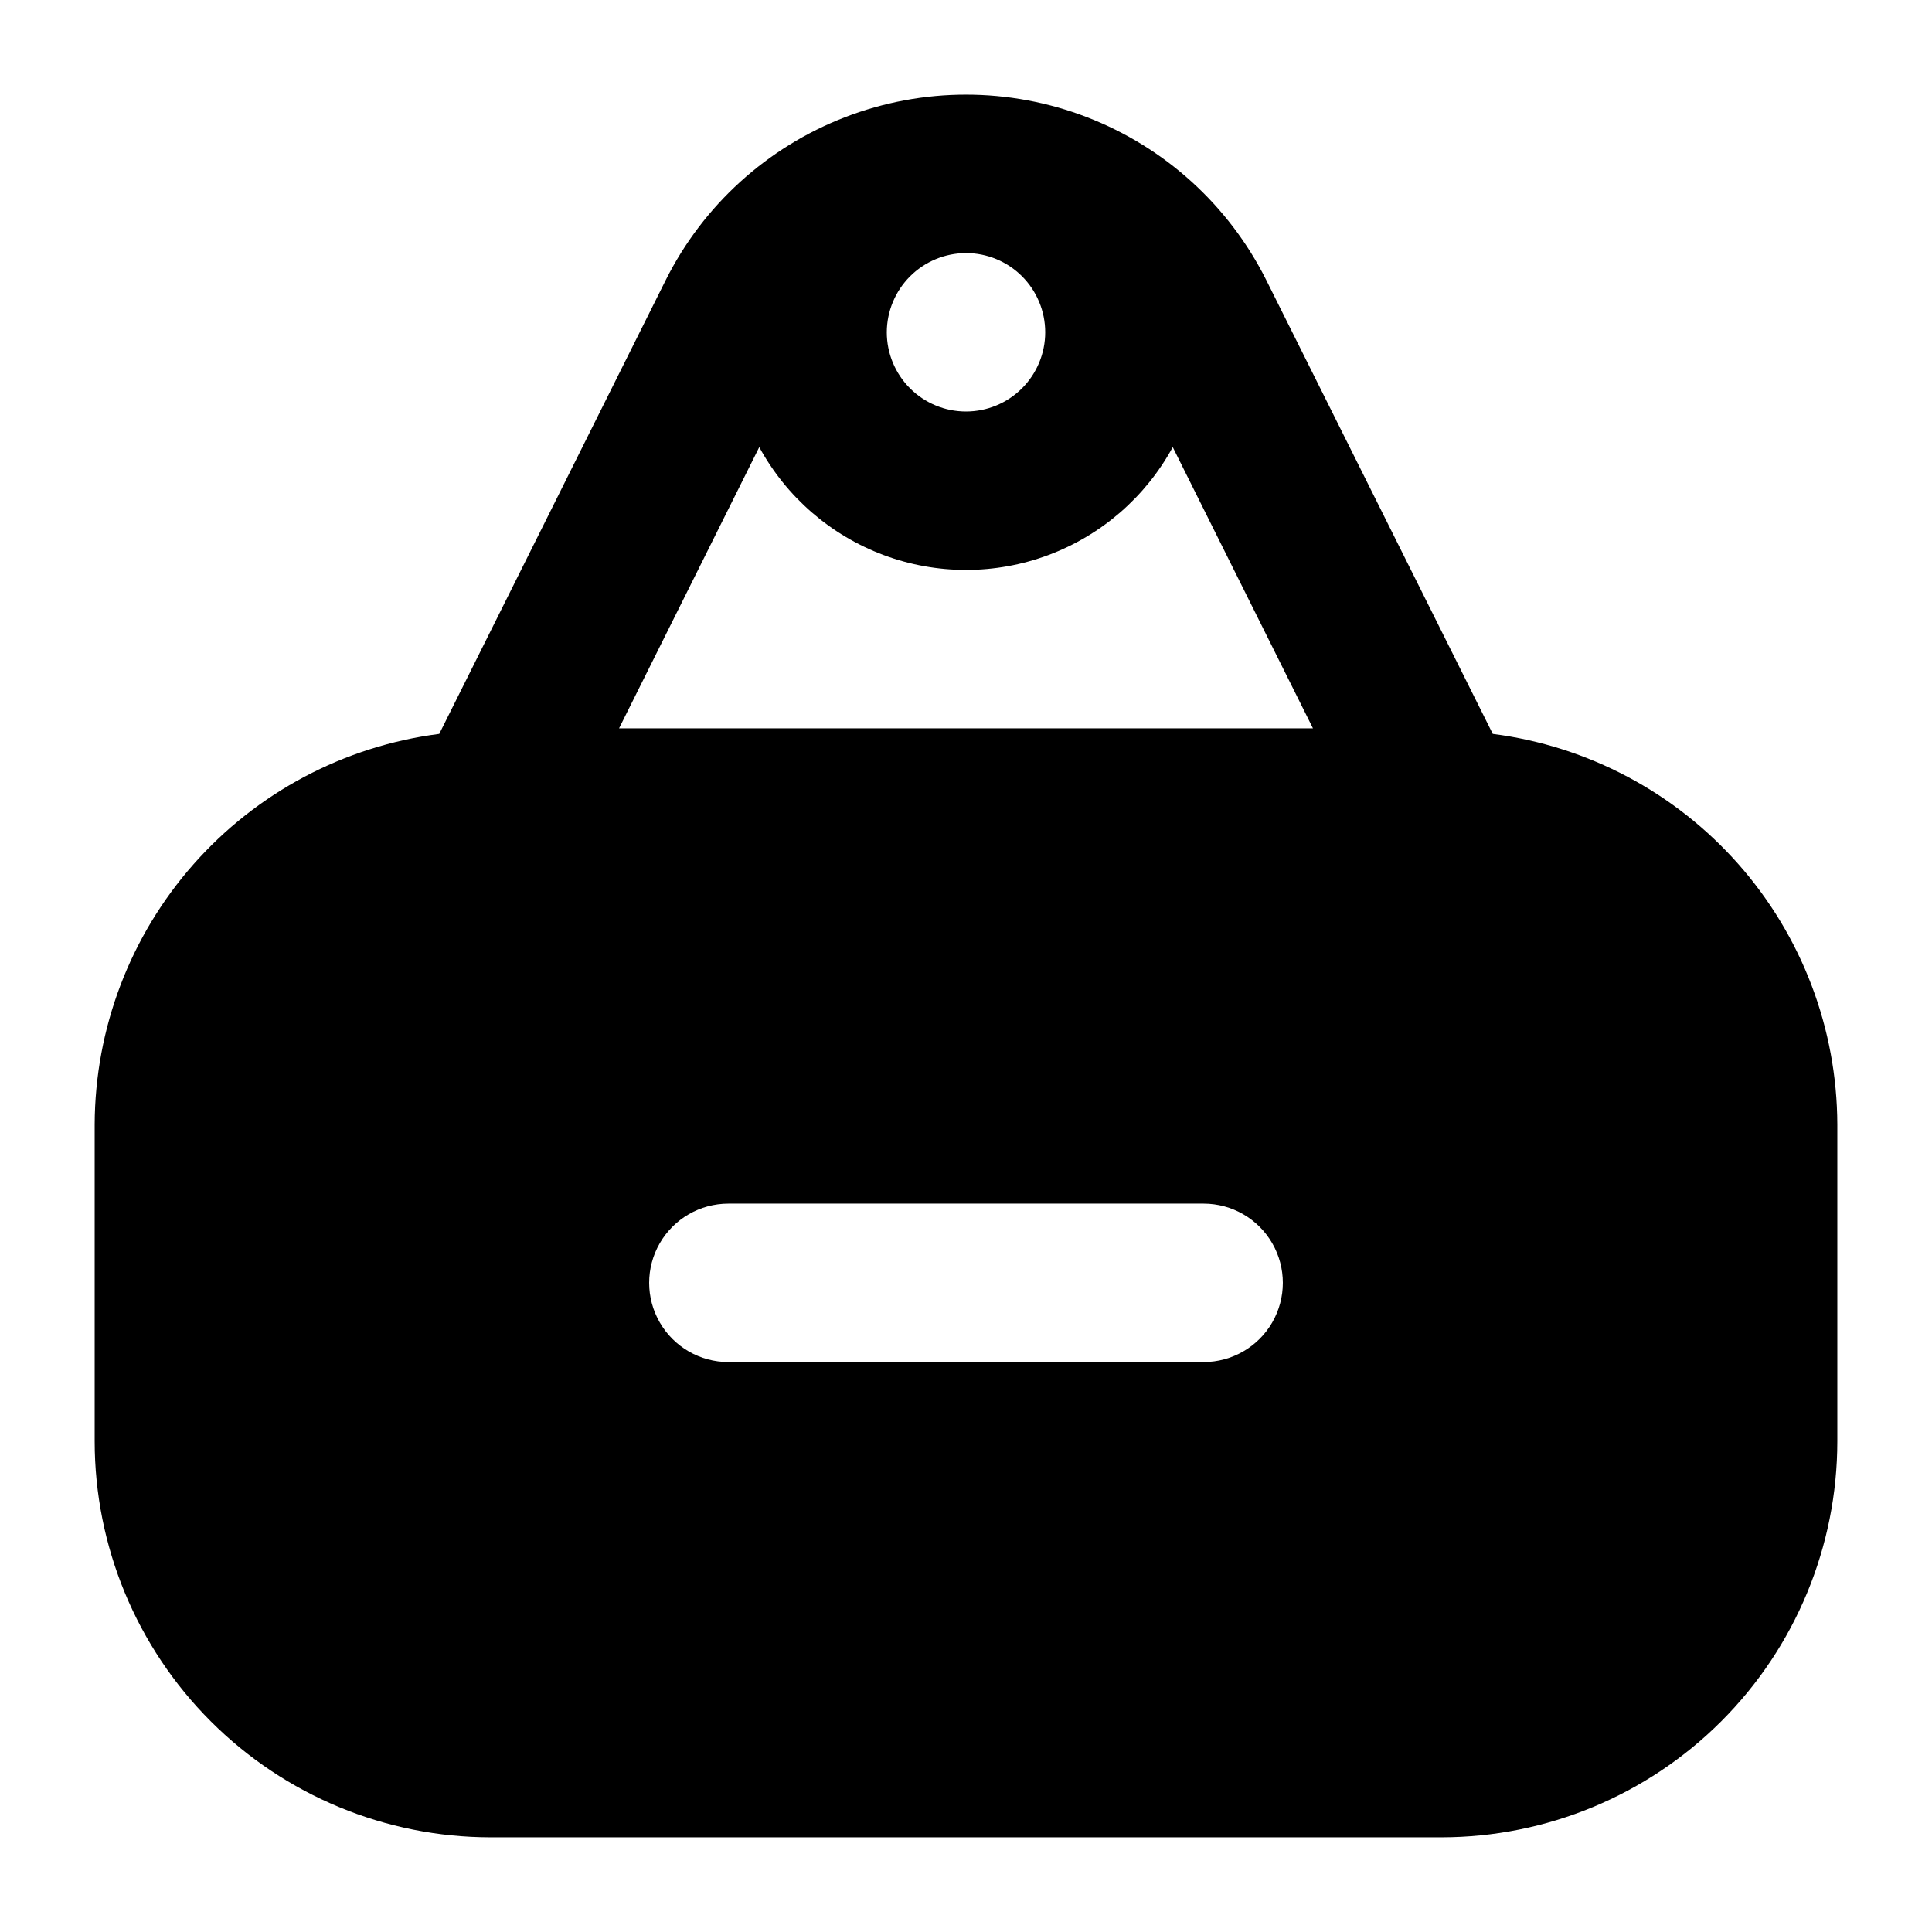 <?xml version="1.0" encoding="UTF-8"?>
<!-- Uploaded to: ICON Repo, www.iconrepo.com, Generator: ICON Repo Mixer Tools -->
<svg fill="#000000" width="800px" height="800px" version="1.1" viewBox="144 144 512 512" xmlns="http://www.w3.org/2000/svg">
 <path d="m539.6 338.49-60.039-120.29c-9.914-19.781-26.844-35.164-47.484-43.137-20.641-7.977-43.512-7.977-64.152 0-20.641 7.973-37.57 23.355-47.484 43.137l-60.035 120.29c-25.188 3.238-48.336 15.52-65.133 34.562-16.801 19.039-26.105 43.535-26.184 68.93v83.969-0.004c0.012 27.836 11.07 54.527 30.754 74.207 19.68 19.684 46.371 30.746 74.207 30.754h251.9c27.836-0.008 54.527-11.07 74.207-30.754 19.684-19.68 30.746-46.371 30.754-74.207v-83.965c-0.078-25.395-9.383-49.891-26.18-68.93-16.801-19.043-39.949-31.324-65.133-34.562zm-139.6-127.42c5.566 0 10.906 2.211 14.844 6.148 3.934 3.938 6.148 9.277 6.148 14.844s-2.215 10.906-6.148 14.844c-3.938 3.938-9.277 6.148-14.844 6.148-5.57 0-10.91-2.211-14.844-6.148-3.938-3.938-6.148-9.277-6.148-14.844 0.016-5.562 2.231-10.895 6.164-14.828 3.934-3.93 9.266-6.148 14.828-6.164zm62.977 293.89-125.95-0.004c-7.5 0-14.43-4-18.18-10.496-3.75-6.492-3.75-14.496 0-20.988 3.75-6.496 10.68-10.496 18.18-10.496h125.95c7.496 0 14.43 4 18.18 10.496 3.746 6.492 3.746 14.496 0 20.988-3.75 6.496-10.684 10.496-18.18 10.496zm-154.92-167.94 37.156-74.523c7.188 13.191 18.895 23.344 32.965 28.598 14.074 5.254 29.57 5.254 43.645 0 14.074-5.254 25.777-15.406 32.969-28.598l37.156 74.523z"/>
</svg>